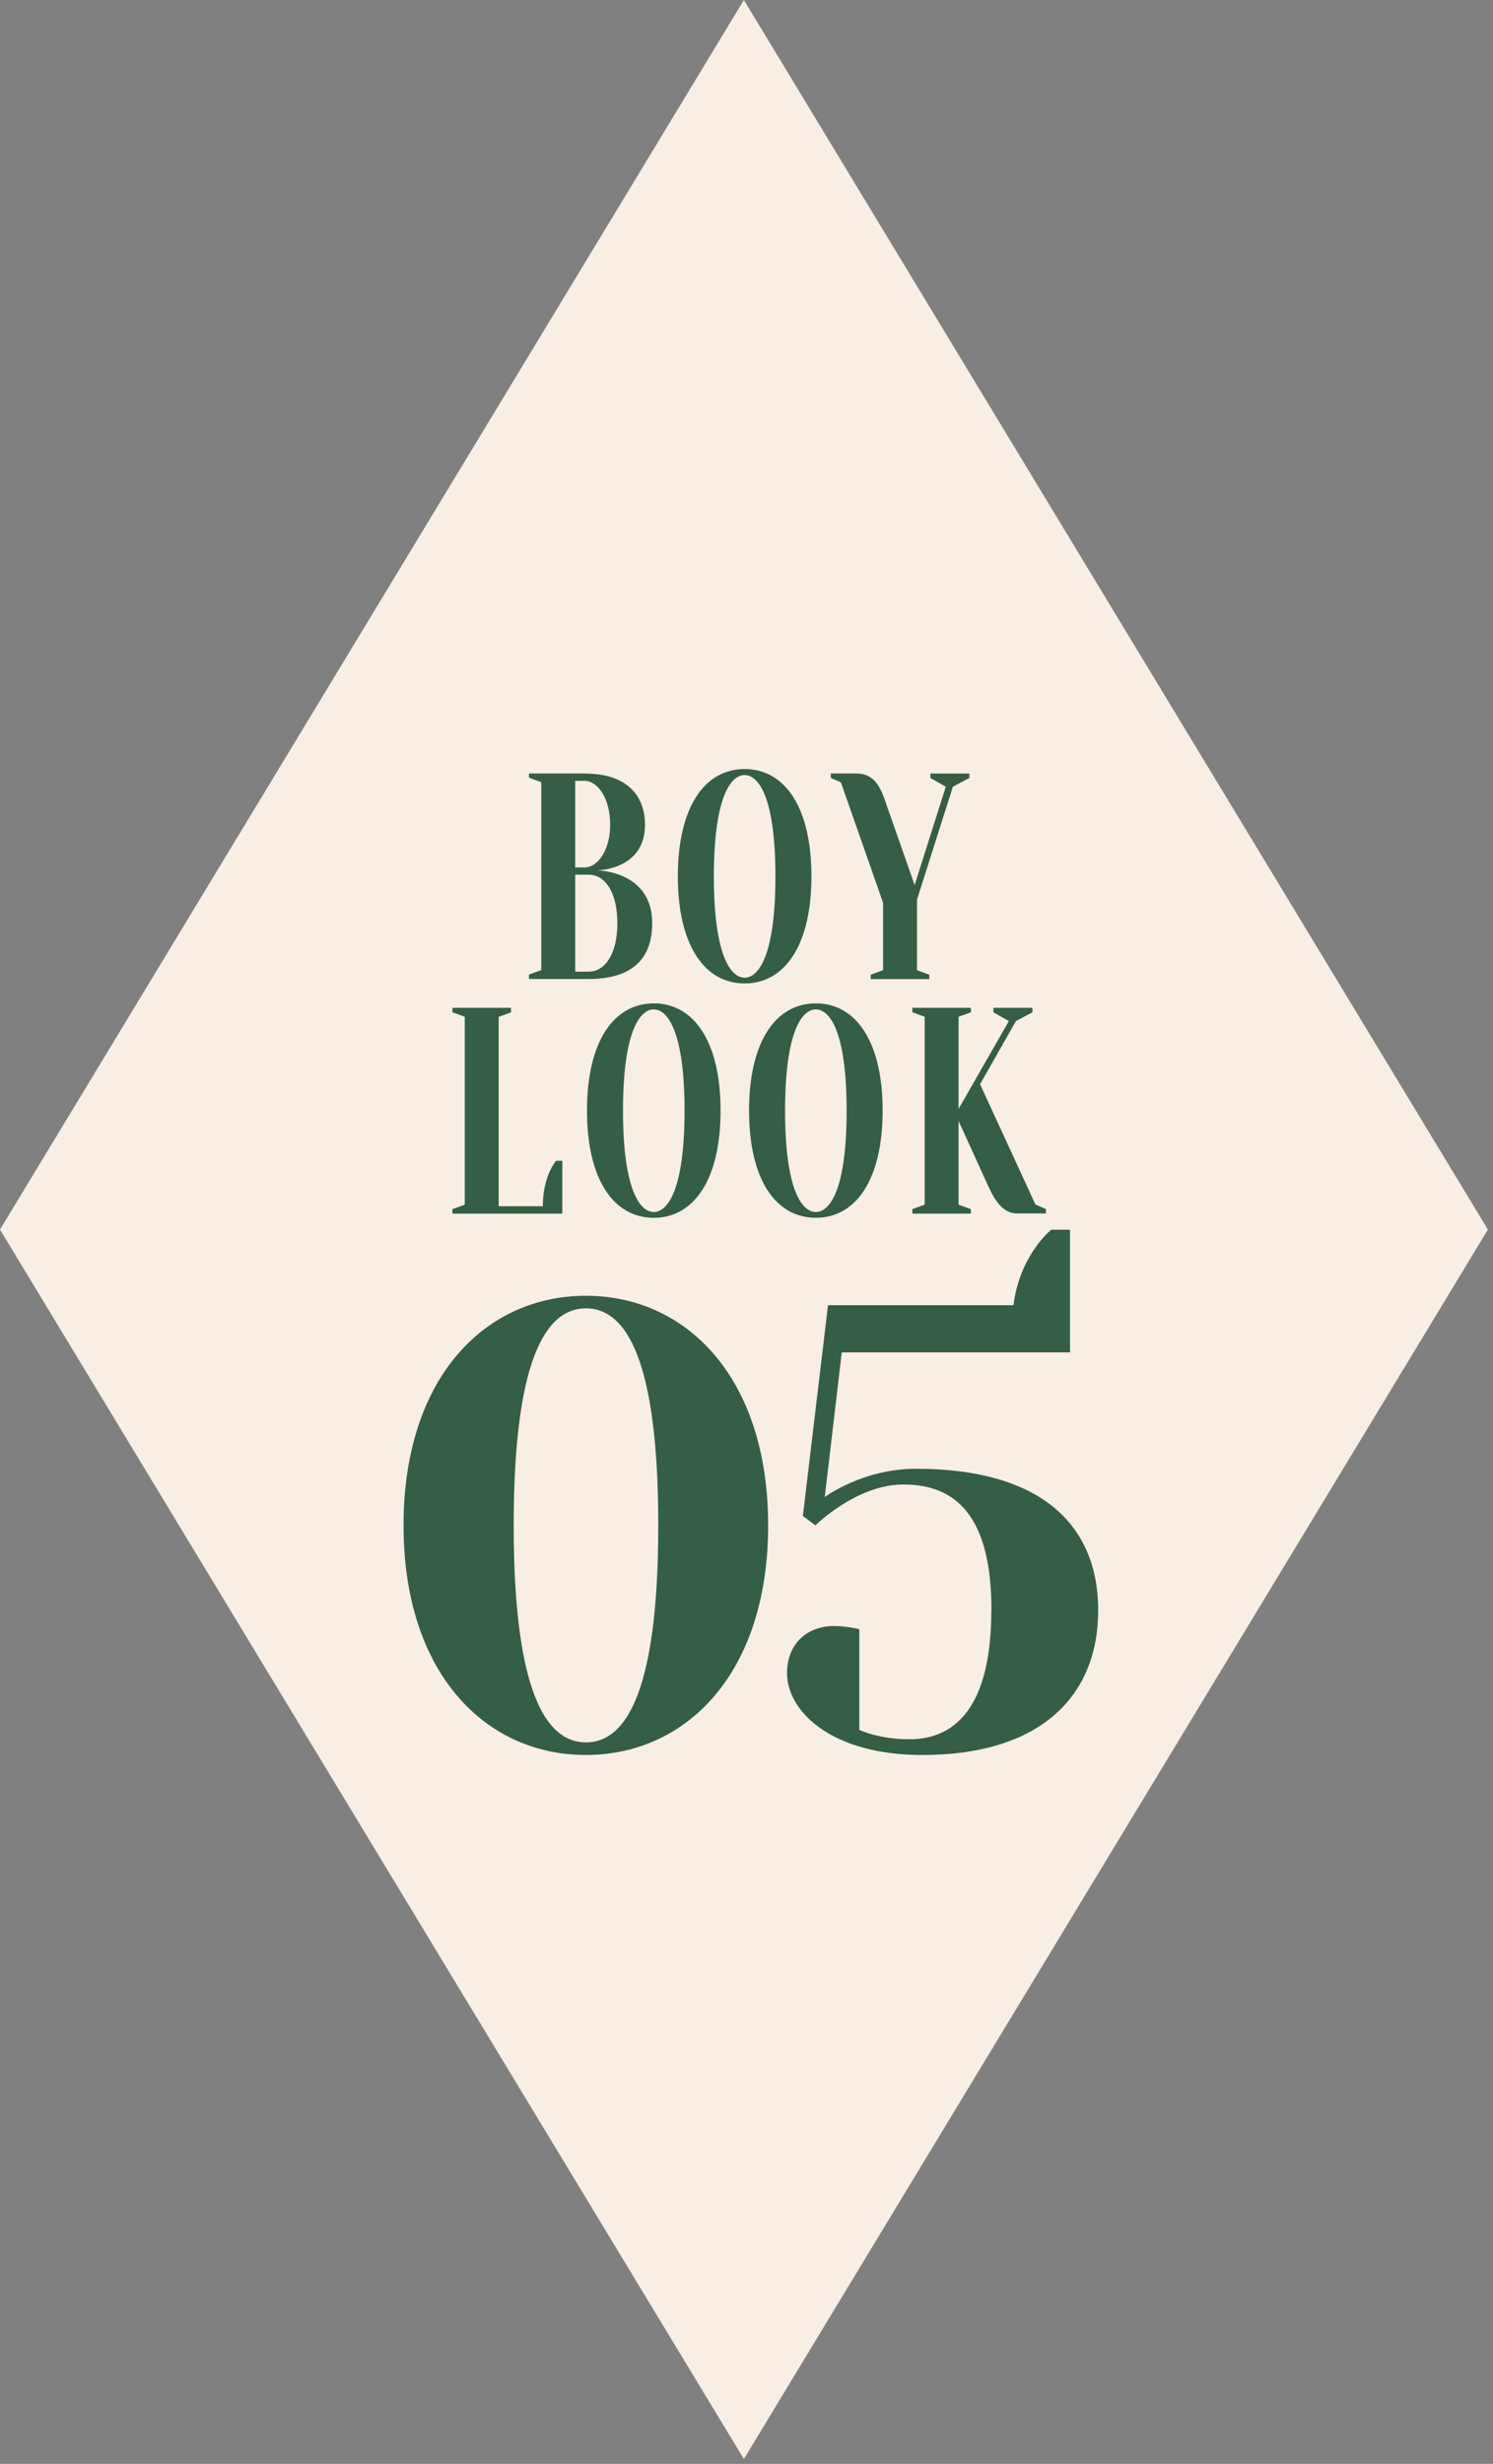 <svg width="114" height="188" fill="none" xmlns="http://www.w3.org/2000/svg"><rect width="100%" height="100%" fill="#808080" stroke="none"/><path d="M56.8 187.63 0 93.82 56.8 0l56.81 93.82-56.81 93.81Z" fill="#F8EEE4"/><path d="M40.39 59.36v-.34h4.23c3.37 0 4.63 1.79 4.63 3.92 0 3.47-3.69 3.47-3.69 3.47s4.24 0 4.24 4.03c0 2.46-1.26 4.26-4.86 4.26h-4.55v-.34l.94-.34V59.68l-.94-.34v.02Zm3.53 6.83h.71c1.02 0 1.96-1.34 1.96-3.25 0-2.02-.94-3.36-1.96-3.36h-.71v6.61Zm0 .56v7.39h1.02c1.25 0 2.2-1.34 2.2-3.7 0-2.36-.94-3.7-2.2-3.7h-1.02v.01Zm12.938 8.29c-3.06 0-5.1-2.91-5.1-8.18s2.04-8.18 5.1-8.18c3.06 0 5.1 2.91 5.1 8.18s-2.04 8.18-5.1 8.18Zm0-15.9c-1.1 0-2.35 1.79-2.35 7.73s1.25 7.73 2.35 7.73 2.35-1.79 2.35-7.73-1.25-7.73-2.35-7.73Zm7.36.56-.78-.34v-.34h1.96c1.18 0 1.72.78 2.12 1.9l2.32 6.61 2.38-7.5-1.18-.67v-.34h2.98v.34l-1.26.67-2.74 8.62v5.38l.94.34v.34h-4.47v-.34l.94-.34v-5.15l-3.22-9.18h.01ZM39.017 76.91v.34l-.94.34v14.45h3.37c0-2.35 1.02-3.47 1.02-3.47h.47v4.03h-8.39v-.34l.94-.34V77.58l-.94-.34v-.34h4.47v.01ZM49.92 92.92c-3.06 0-5.1-2.91-5.1-8.18s2.04-8.18 5.1-8.18c3.06 0 5.1 2.91 5.1 8.18s-2.04 8.18-5.1 8.18Zm0-15.9c-1.1 0-2.35 1.79-2.35 7.73s1.26 7.73 2.35 7.73 2.35-1.79 2.35-7.73-1.26-7.73-2.35-7.73Zm12.375 15.9c-3.06 0-5.1-2.91-5.1-8.18s2.04-8.18 5.1-8.18c3.06 0 5.1 2.91 5.1 8.18s-2.04 8.18-5.1 8.18Zm0-15.9c-1.1 0-2.35 1.79-2.35 7.73s1.25 7.73 2.35 7.73 2.35-1.79 2.35-7.73-1.25-7.73-2.35-7.73Zm17.569 15.23v.34h-2.2c-1.02 0-1.65-.9-2.12-1.9l-2.35-5.15v6.38l.94.34v.34h-4.47v-.34l.94-.34V77.58l-.94-.34v-.34h4.47v.34l-.94.34v7.03l3.84-6.7-1.18-.67v-.34h2.98v.34l-1.26.67-2.74 4.82 4.23 9.18.79.34h.01Zm-49.051 24.139c0-11.28 6.24-17.52 13.92-17.52s13.92 6.24 13.92 17.52-6.24 17.52-13.92 17.52-13.92-6.24-13.92-17.52Zm19.45 0c0-13.68-2.88-16.56-5.52-16.56-2.64 0-5.52 2.88-5.52 16.56s2.88 16.56 5.52 16.56c2.64 0 5.52-2.88 5.52-16.56Zm25.441 6.481c0-6.96-2.54-9.6-6.72-9.6-3.6 0-6.72 3.12-6.72 3.12l-.96-.72 1.92-16.08h14.16c.48-3.84 2.88-5.76 2.88-5.76h1.44v9.36h-17.43l-1.3 11.04s2.88-2.16 6.96-2.16c9.6 0 13.92 4.32 13.92 10.8s-4.32 11.04-13.44 11.04c-6.96 0-10.32-3.36-10.32-6.24 0-2.16 1.44-3.6 3.6-3.6.96 0 1.92.24 1.92.24v7.68s1.44.72 3.84.72c3.6 0 6.24-2.64 6.24-9.84h.01Z" fill="#355E46"/></svg>